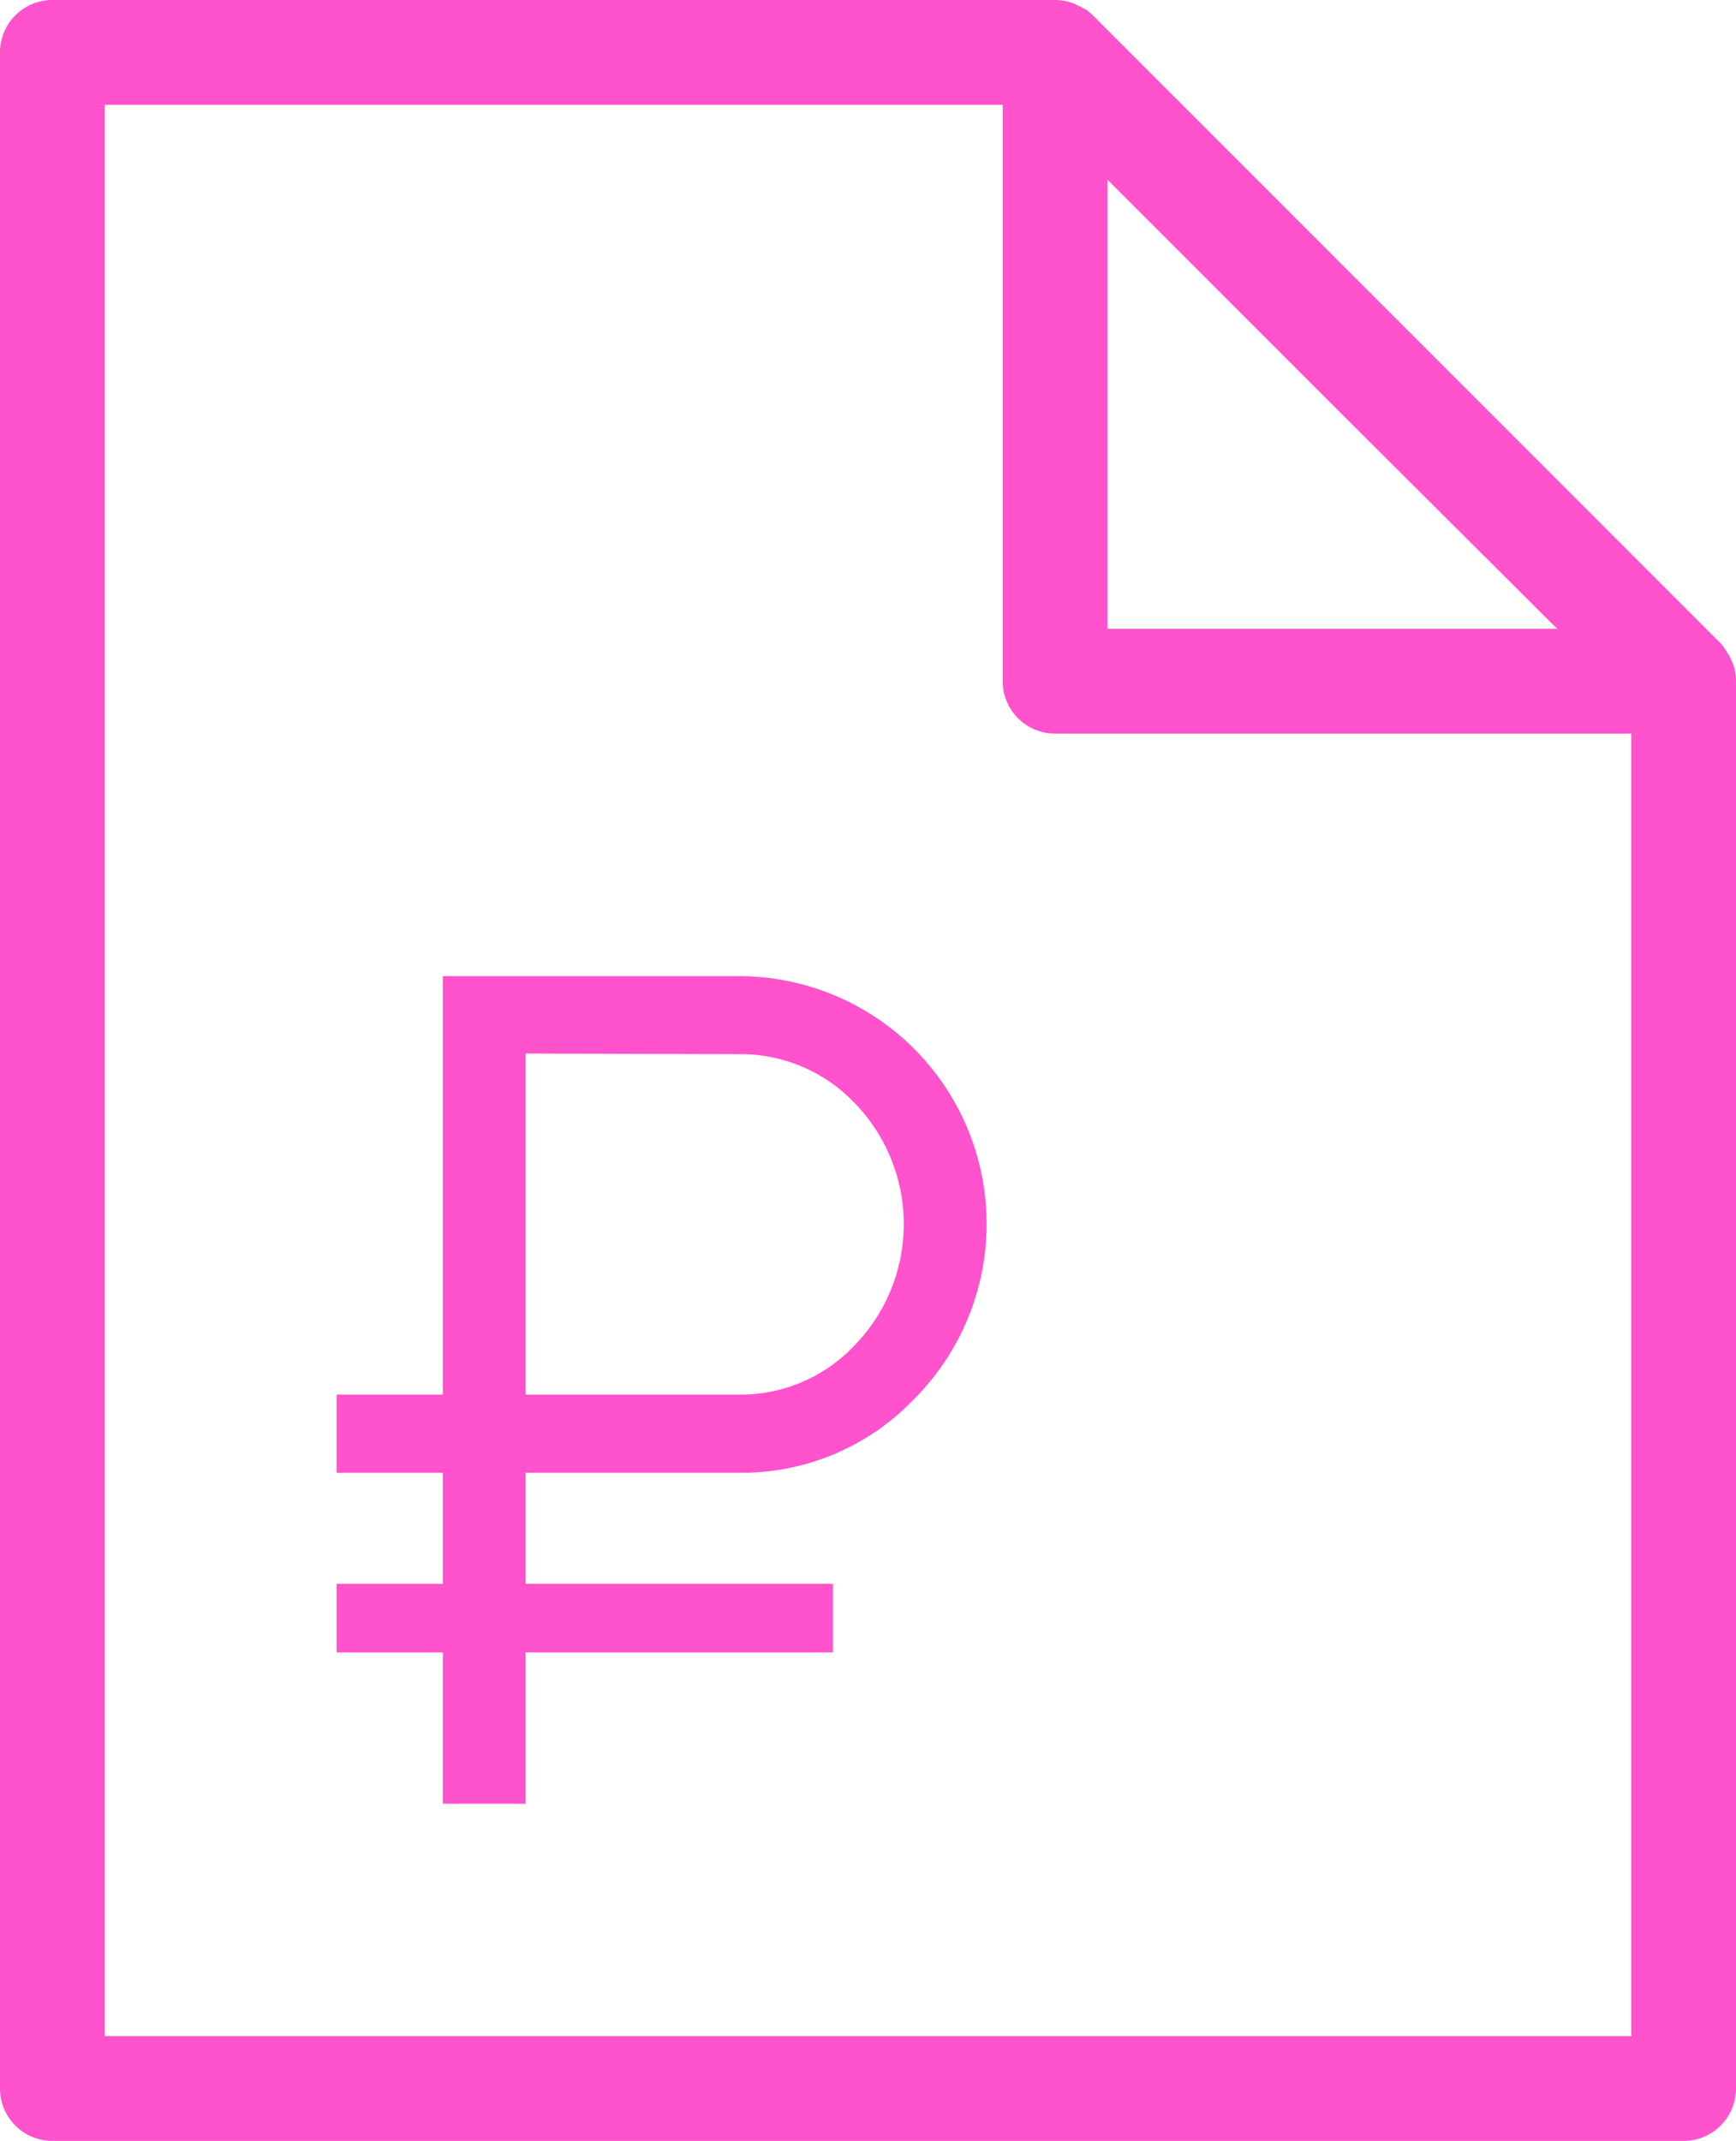 <svg xmlns="http://www.w3.org/2000/svg" viewBox="0 0 116 143"><g id="Слой_2" data-name="Слой 2"><g id="Layer_1" data-name="Layer 1"><path d="M116,45.43a3.08,3.08,0,0,0-.06-.61v0a3.13,3.13,0,0,0-.18-.57,1.22,1.22,0,0,0-.07-.17,2.24,2.24,0,0,0-.22-.4l-.09-.15A3.72,3.72,0,0,0,115,43L73,1a4.54,4.54,0,0,0-.48-.39L72.34.54a2.32,2.32,0,0,0-.41-.22L71.78.25A3.4,3.4,0,0,0,70.56,0H3.5A3.5,3.5,0,0,0,0,3.5v136A3.5,3.5,0,0,0,3.5,143h109a3.5,3.5,0,0,0,3.5-3.5v-94S116,45.45,116,45.43ZM104.05,42H74V12L89,27ZM7,136V7H67V45.5A3.5,3.5,0,0,0,70.5,49H109v87ZM49.34,98.37H35.12v7.42H55.66v4.58H35.12v10.11H29.59V110.37h-7.1v-4.58h7.1V98.37h-7.1V93.15h7.1V65.2H49.34A16.55,16.55,0,0,1,61.06,93.47,15.91,15.91,0,0,1,49.34,98.37Zm-14.22-28V93.15H49.34a10.46,10.46,0,0,0,7.82-3.35,11.61,11.61,0,0,0,0-16.07,10.55,10.55,0,0,0-7.82-3.32Z" style="fill:#ff52cc"/></g></g></svg>
